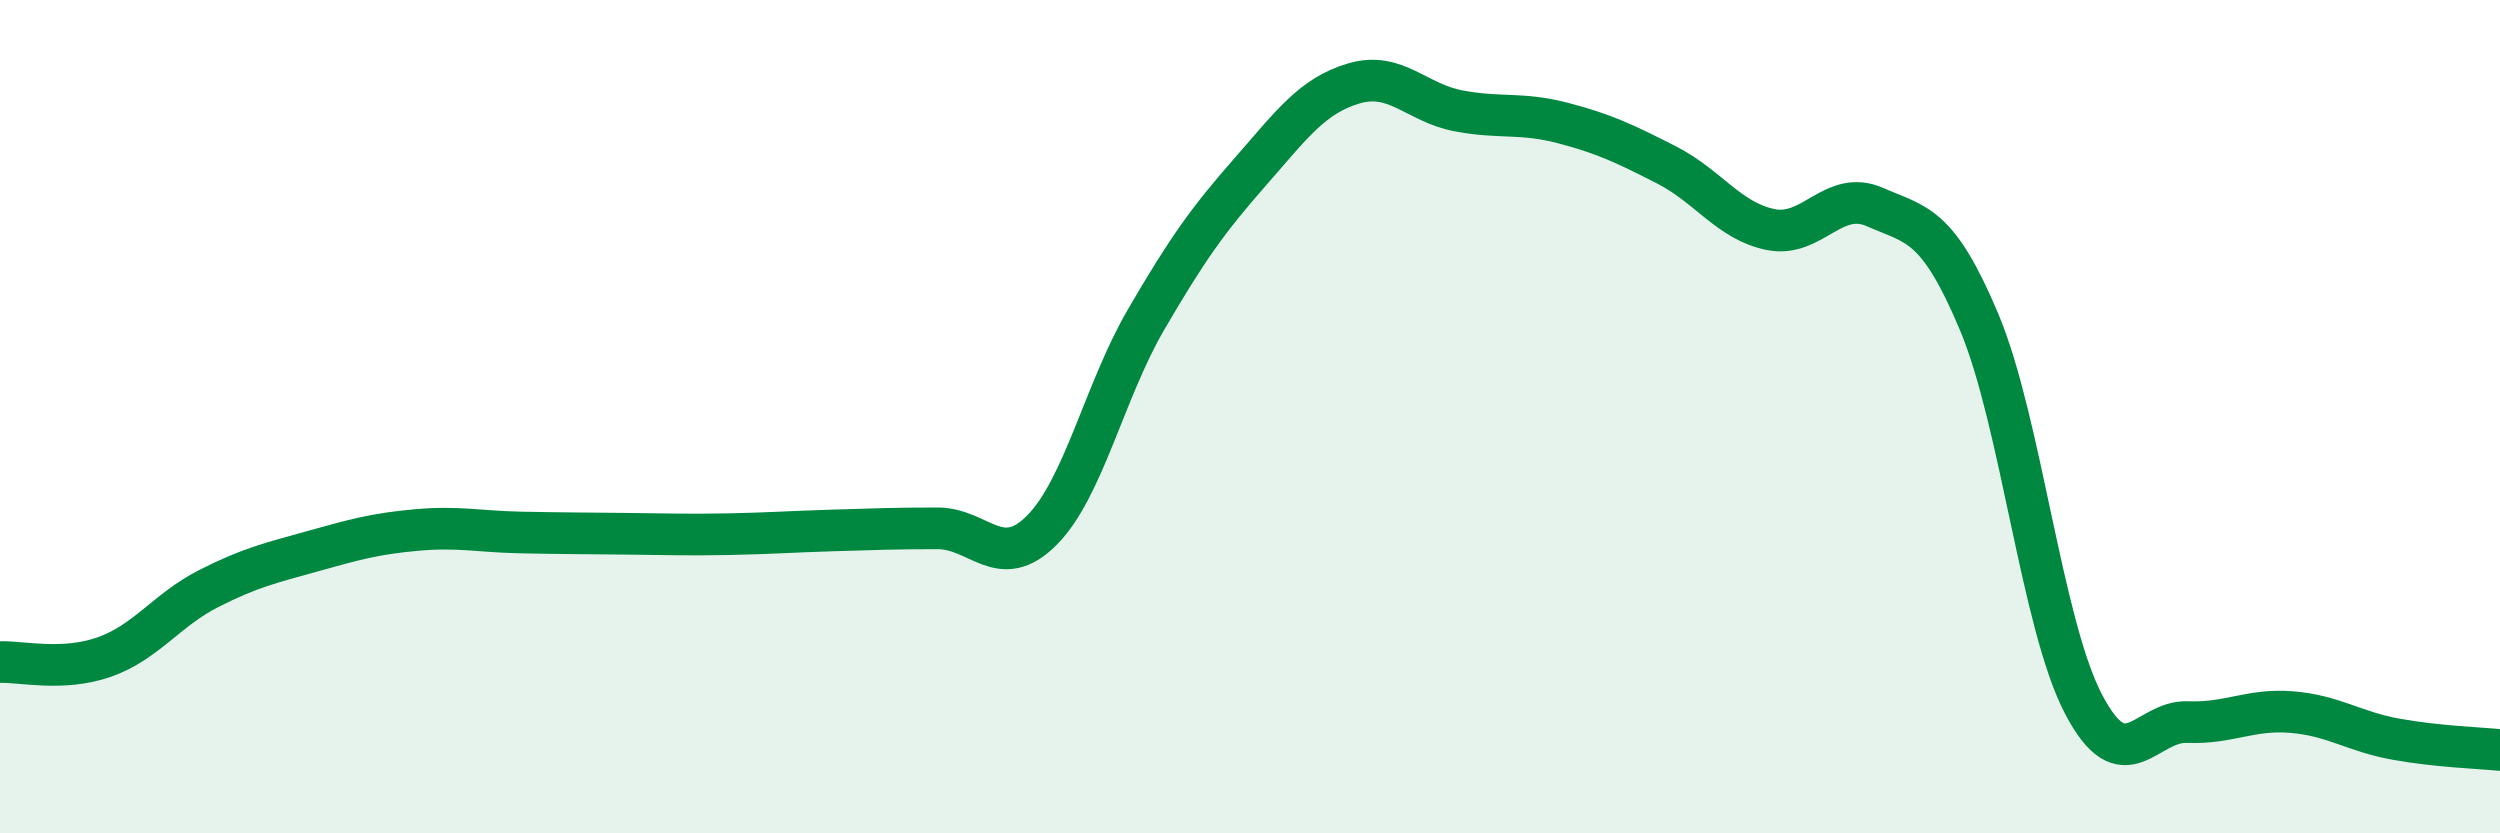 
    <svg width="60" height="20" viewBox="0 0 60 20" xmlns="http://www.w3.org/2000/svg">
      <path
        d="M 0,15.89 C 0.5,15.87 1.5,16.12 2.5,15.77 C 3.5,15.42 4,14.64 5,14.13 C 6,13.62 6.5,13.51 7.5,13.23 C 8.5,12.95 9,12.81 10,12.72 C 11,12.63 11.5,12.76 12.5,12.78 C 13.5,12.8 14,12.8 15,12.81 C 16,12.82 16.5,12.84 17.5,12.82 C 18.5,12.8 19,12.76 20,12.73 C 21,12.7 21.5,12.68 22.5,12.68 C 23.5,12.68 24,13.73 25,12.73 C 26,11.73 26.5,9.4 27.5,7.68 C 28.5,5.96 29,5.27 30,4.13 C 31,2.99 31.5,2.29 32.5,2 C 33.5,1.71 34,2.47 35,2.66 C 36,2.85 36.5,2.69 37.5,2.95 C 38.5,3.21 39,3.45 40,3.96 C 41,4.47 41.5,5.31 42.5,5.51 C 43.5,5.71 44,4.53 45,4.97 C 46,5.41 46.5,5.35 47.5,7.73 C 48.5,10.11 49,14.97 50,16.89 C 51,18.81 51.5,17.29 52.5,17.33 C 53.5,17.37 54,17.01 55,17.09 C 56,17.17 56.5,17.56 57.5,17.74 C 58.5,17.92 59.5,17.95 60,18L60 20L0 20Z"
        fill="#008740"
        opacity="0.1"
        stroke-linecap="round"
        stroke-linejoin="round"
      />
      <path
        d="M 0,15.89 C 0.5,15.87 1.5,16.12 2.5,15.77 C 3.5,15.42 4,14.64 5,14.13 C 6,13.62 6.5,13.51 7.5,13.23 C 8.5,12.95 9,12.81 10,12.72 C 11,12.63 11.5,12.76 12.5,12.78 C 13.5,12.8 14,12.8 15,12.81 C 16,12.82 16.5,12.84 17.5,12.82 C 18.5,12.8 19,12.76 20,12.73 C 21,12.7 21.5,12.68 22.5,12.68 C 23.5,12.68 24,13.73 25,12.73 C 26,11.73 26.5,9.4 27.5,7.68 C 28.5,5.96 29,5.27 30,4.13 C 31,2.99 31.5,2.29 32.5,2 C 33.5,1.71 34,2.47 35,2.66 C 36,2.85 36.5,2.69 37.5,2.95 C 38.5,3.21 39,3.45 40,3.96 C 41,4.47 41.5,5.31 42.5,5.51 C 43.5,5.71 44,4.53 45,4.97 C 46,5.41 46.5,5.35 47.5,7.73 C 48.5,10.11 49,14.97 50,16.89 C 51,18.81 51.5,17.29 52.5,17.33 C 53.5,17.37 54,17.01 55,17.09 C 56,17.17 56.5,17.56 57.5,17.74 C 58.5,17.92 59.5,17.95 60,18"
        stroke="#008740"
        stroke-width="1"
        fill="none"
        stroke-linecap="round"
        stroke-linejoin="round"
      />
    </svg>
  
